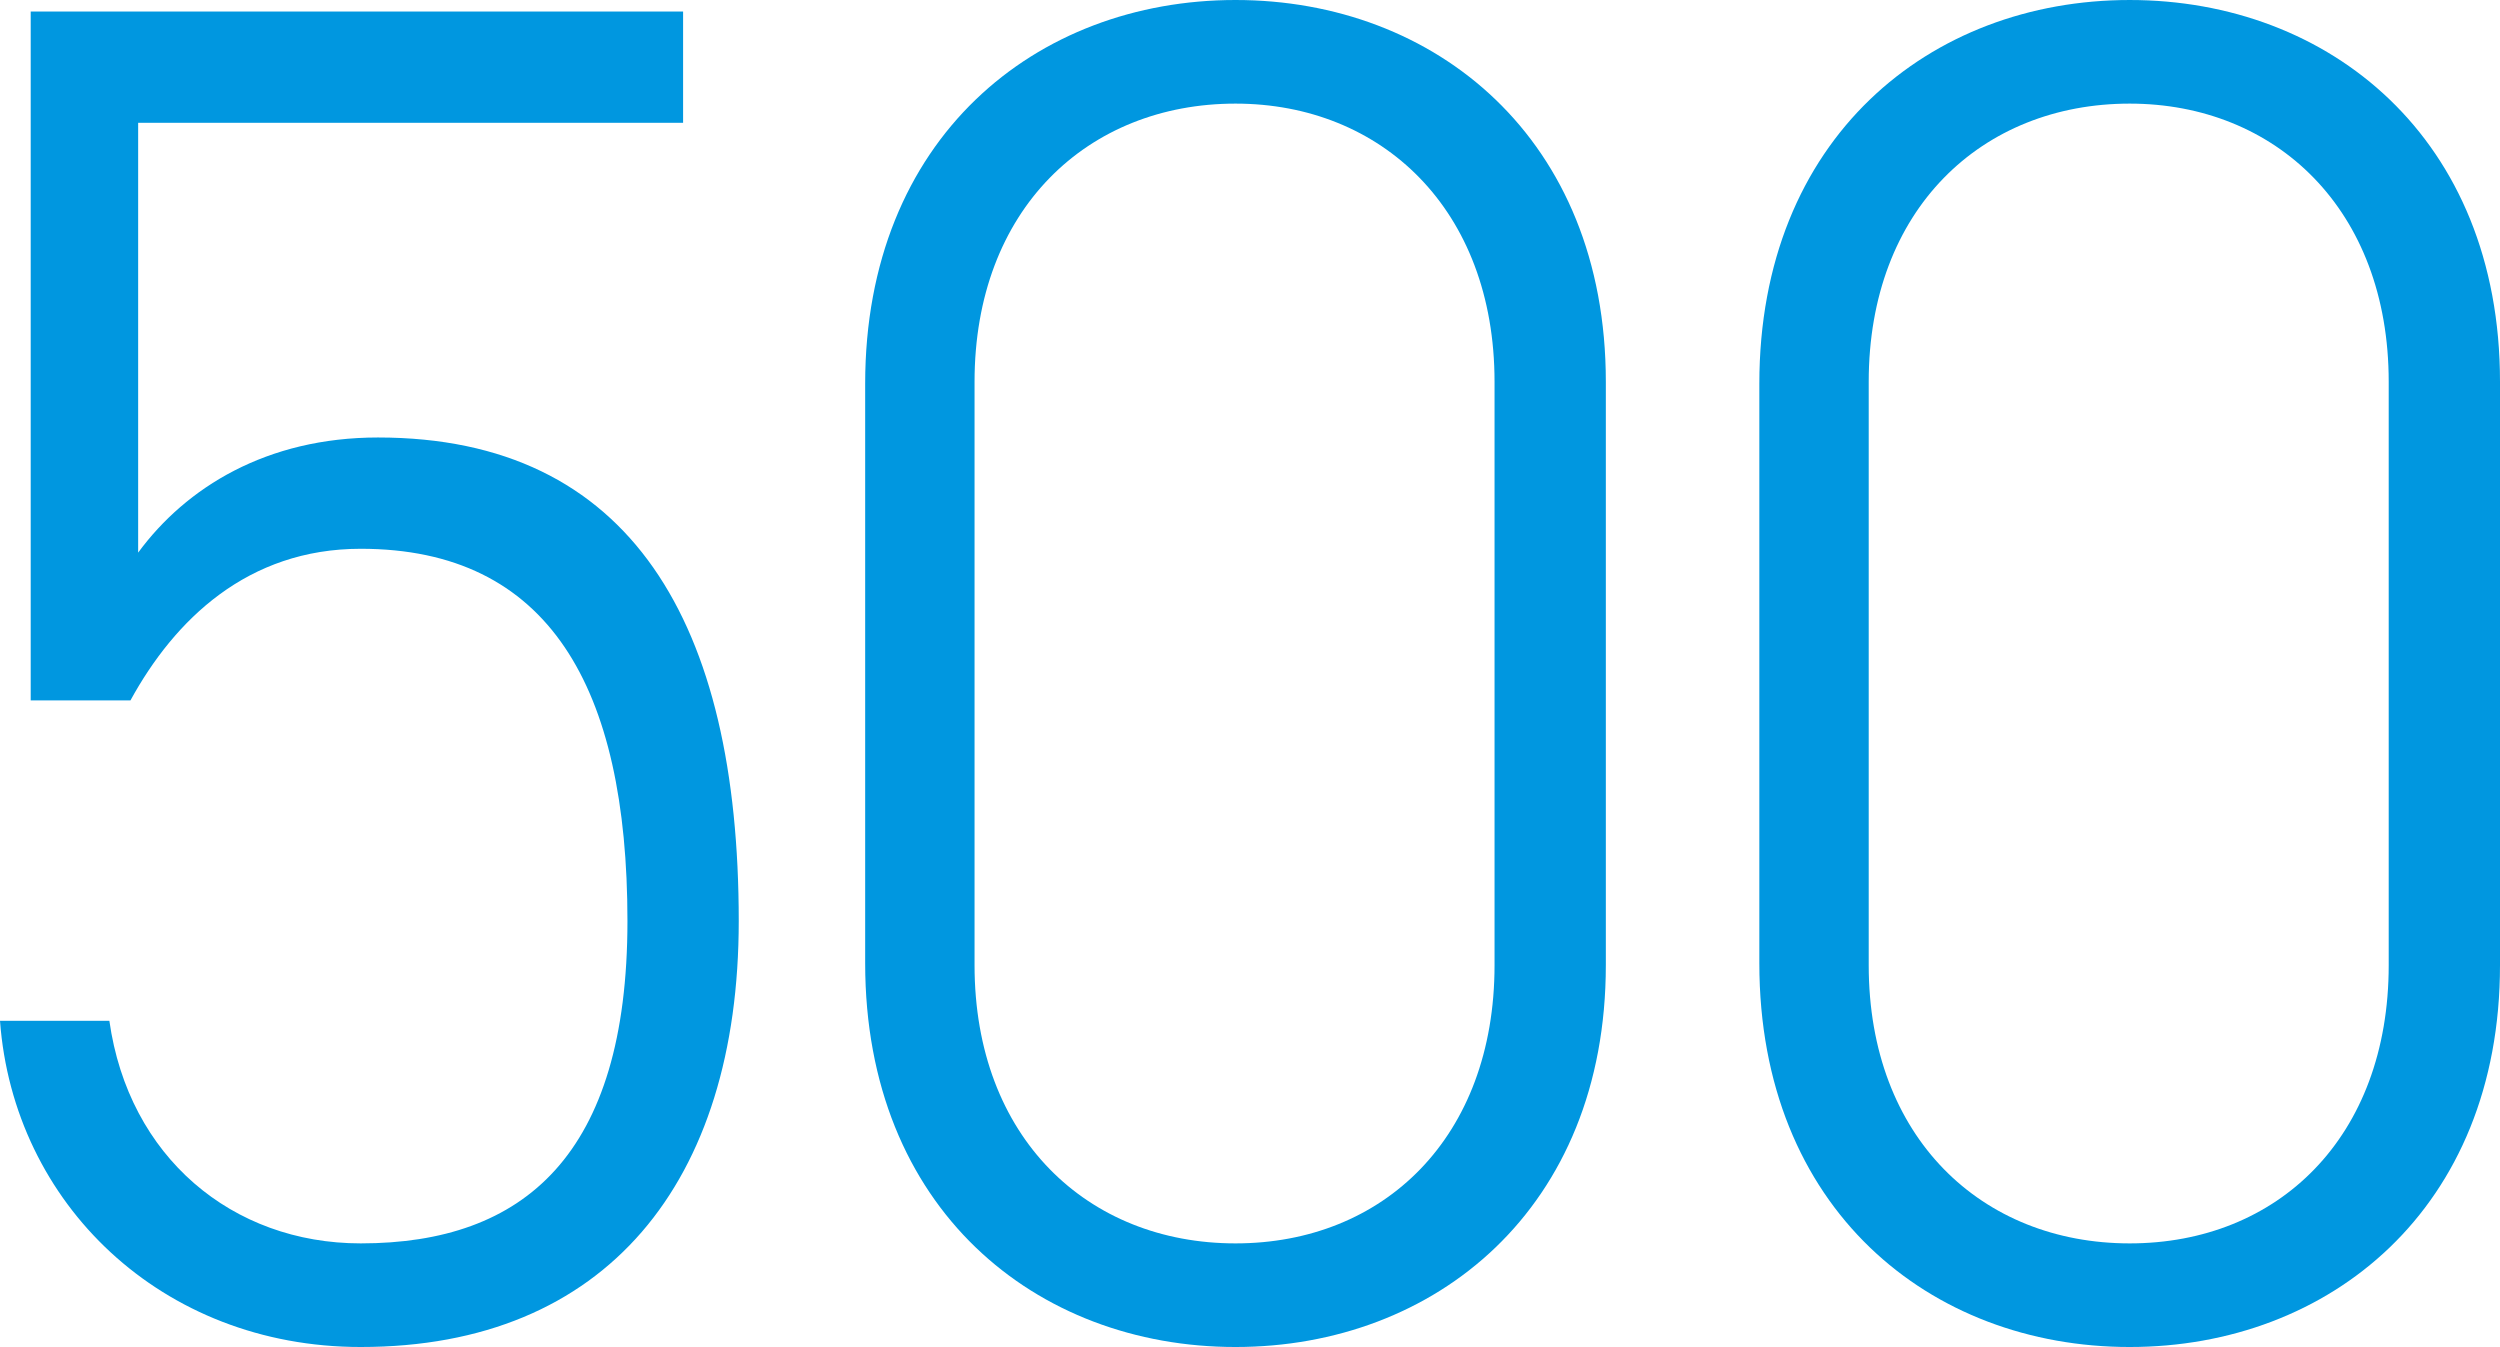 <?xml version="1.0" encoding="UTF-8"?>
<svg id="_レイヤー_2" data-name="レイヤー 2" xmlns="http://www.w3.org/2000/svg" viewBox="0 0 117.26 63.18">
  <defs>
    <style>
      .cls-1 {
        fill: #0097e0;
      }
    </style>
  </defs>
  <g id="_レイヤー_1-2" data-name="レイヤー 1">
    <g>
      <path class="cls-1" d="m6.12,32.85H1.44V.54h30.6v5.22H6.48v20.16c2.25-3.06,6.03-5.4,11.25-5.4,11.88,0,16.92,8.73,16.92,22.68,0,12.24-6.21,19.98-17.73,19.98-9.36,0-16.29-6.75-16.92-15.3h5.13c.9,6.39,5.76,10.44,11.79,10.44,7.65,0,12.51-4.14,12.51-15.12s-3.69-17.46-12.51-17.46c-5.31,0-8.73,3.33-10.8,7.11Z"/>
      <path class="cls-1" d="m75.32,45.27c0,11.43-8.01,17.91-17.37,17.91s-17.37-6.48-17.37-18v-27.18C40.58,6.48,48.59,0,57.95,0s17.37,6.48,17.37,17.91v27.36ZM57.95,4.86c-6.93,0-12.24,4.95-12.24,13.05v27.36c0,8.1,5.31,13.05,12.24,13.05s12.15-4.95,12.15-13.05v-27.36c0-8.1-5.31-13.05-12.15-13.05Z"/>
      <path class="cls-1" d="m117.26,45.27c0,11.43-8.01,17.91-17.37,17.91s-17.37-6.48-17.37-18v-27.18c0-11.52,8.01-18,17.37-18s17.37,6.48,17.37,17.91v27.36ZM99.89,4.86c-6.93,0-12.24,4.95-12.24,13.05v27.36c0,8.1,5.31,13.05,12.24,13.05s12.15-4.95,12.15-13.05v-27.36c0-8.1-5.31-13.05-12.15-13.05Z"/>
    </g>
  </g>
</svg>